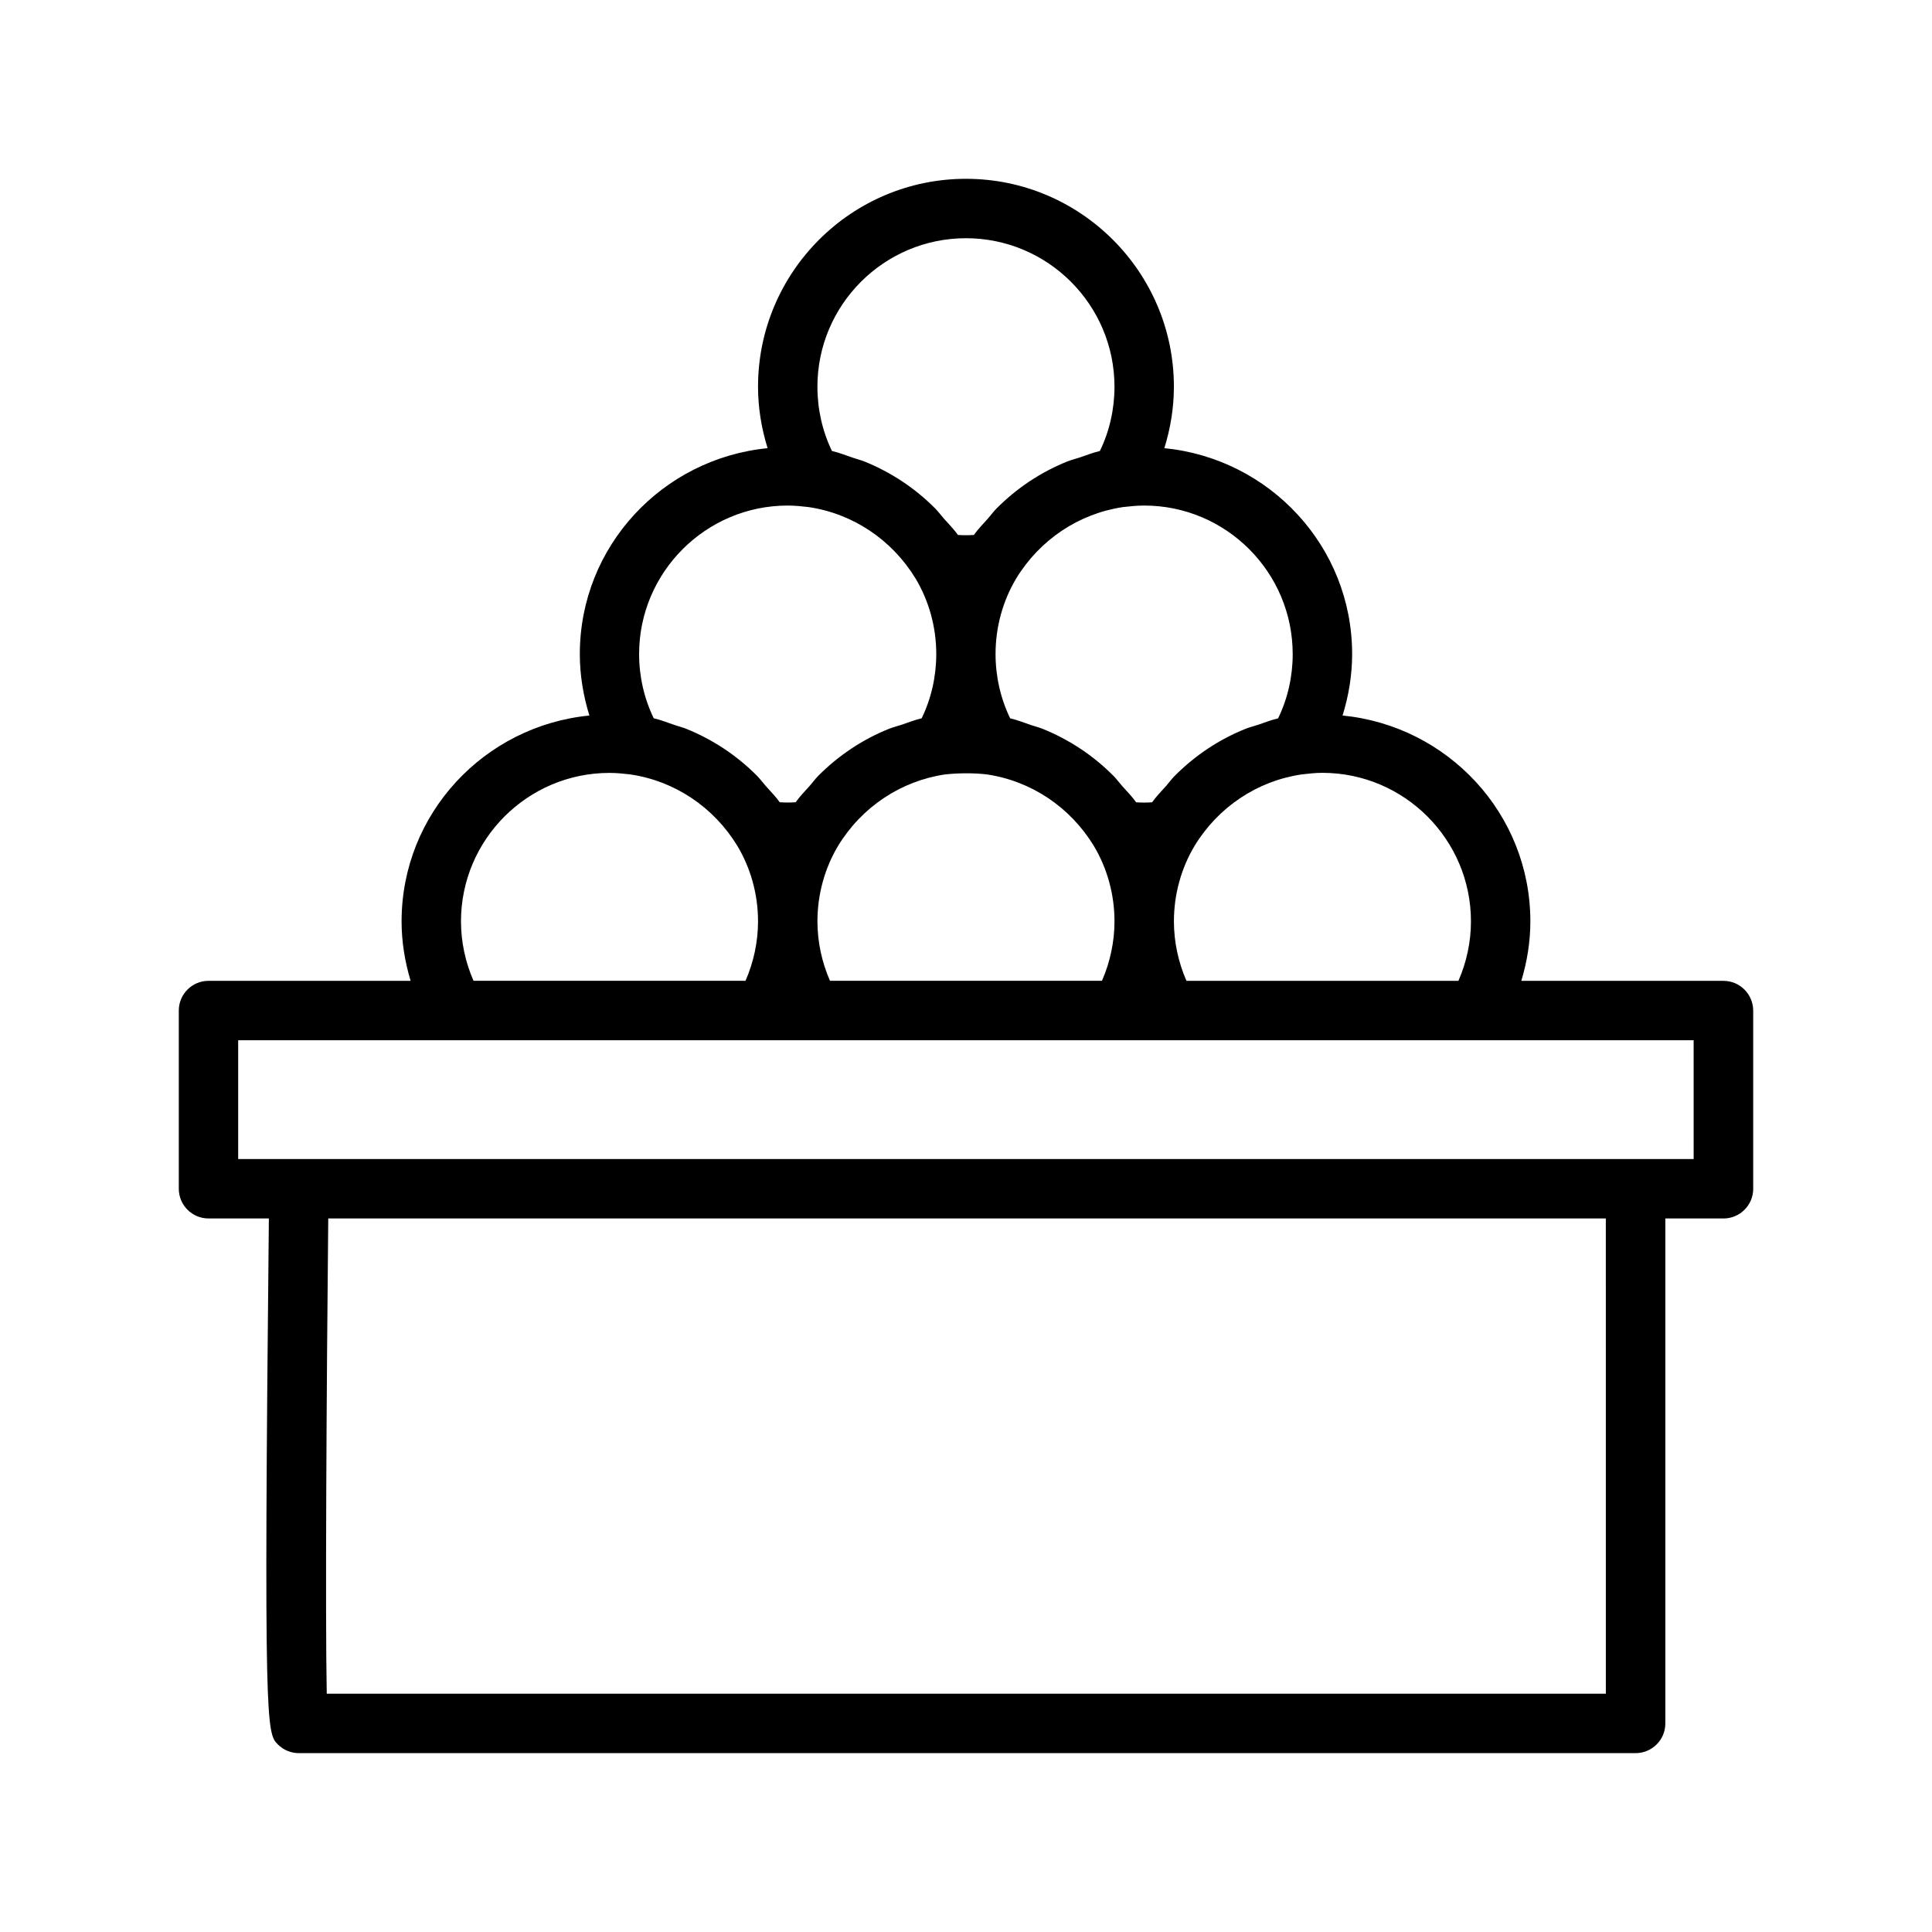 <?xml version="1.0" encoding="UTF-8"?>
<!-- Uploaded to: SVG Repo, www.svgrepo.com, Generator: SVG Repo Mixer Tools -->
<svg fill="#000000" width="800px" height="800px" version="1.1" viewBox="144 144 512 512" xmlns="http://www.w3.org/2000/svg">
 <path d="m600.73 403.93h-53.562c1.527-5.086 2.394-10.375 2.394-15.742 0-28.559-21.914-51.828-49.766-54.57 1.621-5.242 2.535-10.707 2.535-16.281 0-28.559-21.914-51.828-49.766-54.57 1.621-5.223 2.531-10.703 2.531-16.277 0-30.387-24.719-55.105-55.105-55.105-30.387 0-55.105 24.719-55.105 55.105 0 5.574 0.914 11.051 2.535 16.281-27.848 2.738-49.762 26.008-49.762 54.57 0 5.574 0.914 11.051 2.535 16.281-27.852 2.734-49.77 26.004-49.77 54.566 0 5.367 0.867 10.66 2.394 15.742h-53.562c-4.344 0-7.871 3.527-7.871 7.871v47.23c0 4.344 3.527 7.871 7.871 7.871h15.996c-1.387 135.26-0.629 136.36 2.394 139.4 1.48 1.48 3.481 2.297 5.574 2.297h354.24c4.344 0 7.871-3.527 7.871-7.871v-133.82h15.414c4.344 0 7.871-3.527 7.871-7.871v-47.23c-0.02-4.344-3.543-7.871-7.891-7.871zm-66.91-15.742c0 5.367-1.164 10.832-3.32 15.742h-72.078c-2.156-4.93-3.32-10.375-3.32-15.742 0-7.117 1.906-14.059 5.465-20.012 6.266-10.297 16.609-17.207 28.355-18.941 1.777-0.203 3.559-0.426 5.543-0.426 21.688 0.02 39.355 17.668 39.355 39.379zm-173.19 0c0-7.117 1.906-14.059 5.465-20.012 6.266-10.297 16.594-17.191 28.34-18.941 3.621-0.41 7.871-0.395 11.02-0.016 11.777 1.715 22.137 8.645 28.418 18.941 3.574 5.984 5.481 12.91 5.481 20.012 0 5.367-1.164 10.832-3.32 15.742h-72.078c-2.156-4.894-3.324-10.359-3.324-15.727zm125.95-70.848c0 5.969-1.324 11.793-3.871 17.035-1.828 0.41-3.527 1.117-5.289 1.699-1.133 0.379-2.297 0.645-3.418 1.102-7.023 2.832-13.367 7.07-18.734 12.484-0.789 0.805-1.449 1.715-2.188 2.566-1.273 1.449-2.644 2.801-3.762 4.394-1.371 0.094-2.852 0.094-4.219 0-1.117-1.574-2.473-2.914-3.731-4.344-0.77-0.867-1.449-1.812-2.25-2.629-5.398-5.449-11.809-9.684-18.895-12.531-0.961-0.379-1.984-0.613-2.961-0.961-1.844-0.613-3.637-1.355-5.559-1.793-2.535-5.242-3.871-11.066-3.871-17.035 0-7.117 1.906-14.059 5.465-20.012 6.266-10.297 16.609-17.207 28.355-18.941 1.805-0.191 3.582-0.398 5.566-0.398 21.695 0 39.359 17.652 39.359 39.363zm-86.59-110.21c21.695 0 39.359 17.648 39.359 39.359 0 5.969-1.324 11.793-3.871 17.035-1.828 0.41-3.527 1.117-5.289 1.699-1.133 0.379-2.297 0.645-3.418 1.102-7.023 2.832-13.367 7.07-18.734 12.484-0.789 0.805-1.449 1.715-2.188 2.566-1.273 1.449-2.644 2.801-3.762 4.394-1.371 0.094-2.852 0.094-4.219 0-1.117-1.574-2.473-2.914-3.731-4.344-0.77-0.867-1.449-1.812-2.25-2.629-5.398-5.449-11.809-9.684-18.895-12.531-0.961-0.379-1.984-0.613-2.961-0.961-1.844-0.613-3.637-1.355-5.559-1.793-2.523-5.231-3.848-11.055-3.848-17.023 0-21.711 17.668-39.359 39.363-39.359zm-47.234 70.848c2.031 0 3.871 0.219 5.465 0.395 11.777 1.715 22.137 8.645 28.418 18.941 3.574 5.984 5.481 12.91 5.481 20.012 0 5.969-1.324 11.793-3.871 17.035-1.828 0.41-3.527 1.117-5.289 1.699-1.133 0.379-2.297 0.645-3.418 1.102-7.023 2.832-13.367 7.07-18.734 12.484-0.789 0.805-1.449 1.715-2.188 2.566-1.273 1.449-2.644 2.801-3.762 4.394-1.371 0.094-2.852 0.094-4.219 0-1.117-1.574-2.473-2.914-3.731-4.344-0.77-0.867-1.449-1.812-2.25-2.629-5.398-5.449-11.809-9.684-18.895-12.531-0.961-0.379-1.984-0.613-2.961-0.961-1.844-0.613-3.637-1.355-5.559-1.793-2.535-5.242-3.871-11.066-3.871-17.035 0.023-21.684 17.688-39.336 39.383-39.336zm-86.59 110.21c0-21.711 17.664-39.359 39.359-39.359 2.031 0 3.871 0.219 5.465 0.395 11.777 1.715 22.137 8.645 28.418 18.941 3.574 5.984 5.481 12.91 5.481 20.012 0 5.367-1.164 10.832-3.32 15.742l-72.082-0.004c-2.156-4.894-3.32-10.359-3.32-15.727zm303.4 204.67h-338.97c-0.426-20.293-0.047-82.105 0.395-125.95h338.57zm23.285-141.7h-385.73v-31.488h385.71l0.004 31.488z"/>
</svg>